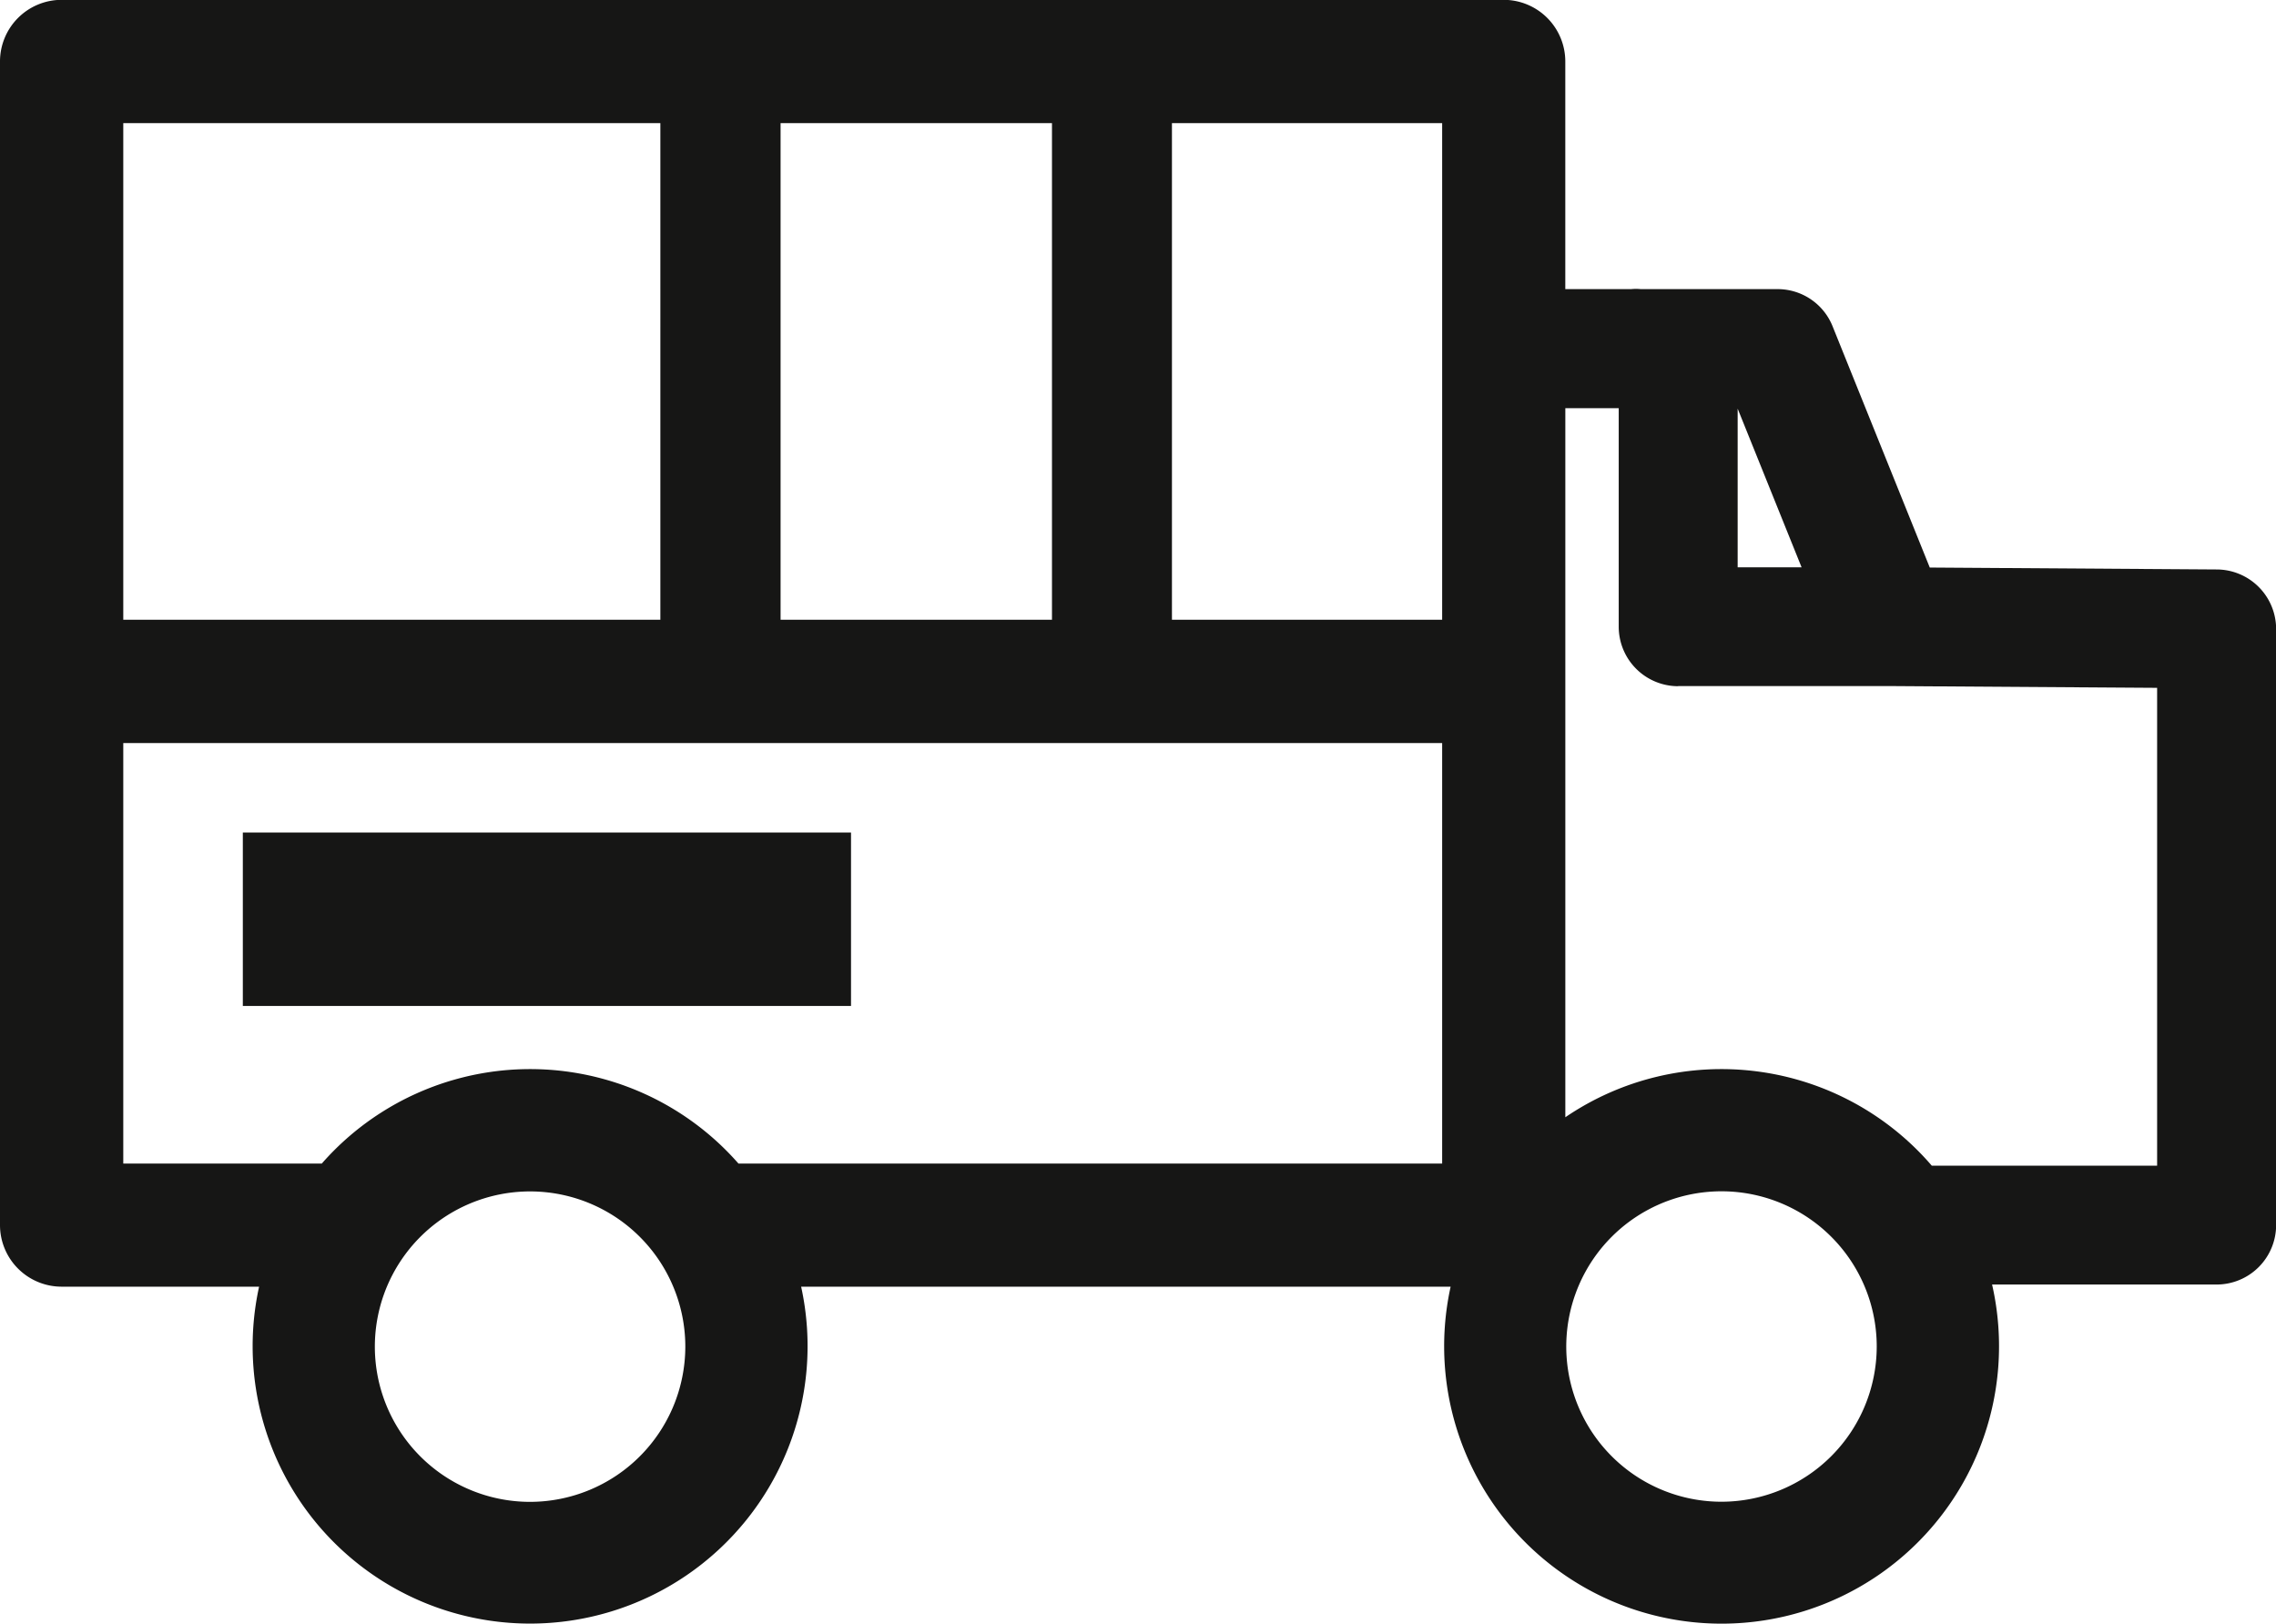 <?xml version="1.0" encoding="UTF-8"?>
<svg xmlns="http://www.w3.org/2000/svg" id="Gruppe_69" data-name="Gruppe 69" width="73.061" height="52.139" viewBox="0 0 73.061 52.139">
  <path id="Pfad_142" data-name="Pfad 142" d="M1229.108,414.286l-9.218-.062-3.117-7.738a1.9,1.9,0,0,0-1.77-1.2h-4.392a1.441,1.441,0,0,0-.305,0h-2.116v-7.31a1.979,1.979,0,0,0-1.977-1.977H1159.92a1.979,1.979,0,0,0-1.977,1.977v37.358a1.979,1.979,0,0,0,1.977,1.977h6.34a8.907,8.907,0,1,0,17.4,0h20.849a8.906,8.906,0,1,0,17.381-.069h7.209a1.911,1.911,0,0,0,1.909-1.909V416.195a1.913,1.913,0,0,0-1.9-1.909m-54.149,29.933a4.983,4.983,0,1,1,4.983-4.982,4.988,4.988,0,0,1-4.983,4.982M1161.9,399.958h17.241V415.9H1161.9Zm21.1,0h8.712V415.9h-8.712Zm-14.722,33.4H1161.9v-13.5h42.337v13.5h-22.589a8.891,8.891,0,0,0-13.375,0m35.964-17.459h-8.674V399.958h8.674Zm8.968,28.316a4.983,4.983,0,1,1,4.982-4.982,4.988,4.988,0,0,1-4.982,4.982m-1.392-26.186h6.787l8.588.057v15.34h-7.234a8.9,8.9,0,0,0-11.763-1.554V409.108h1.714v7.017a1.911,1.911,0,0,0,1.909,1.909m1.909-3.818v-5.093l2.052,5.093Z" transform="translate(-1157.943 -396.004)" fill="#161615"></path>
  <rect id="Rechteck_41" data-name="Rechteck 41" width="19.523" height="5.568" transform="translate(7.795 26.727)" fill="#161615"></rect>
</svg>
